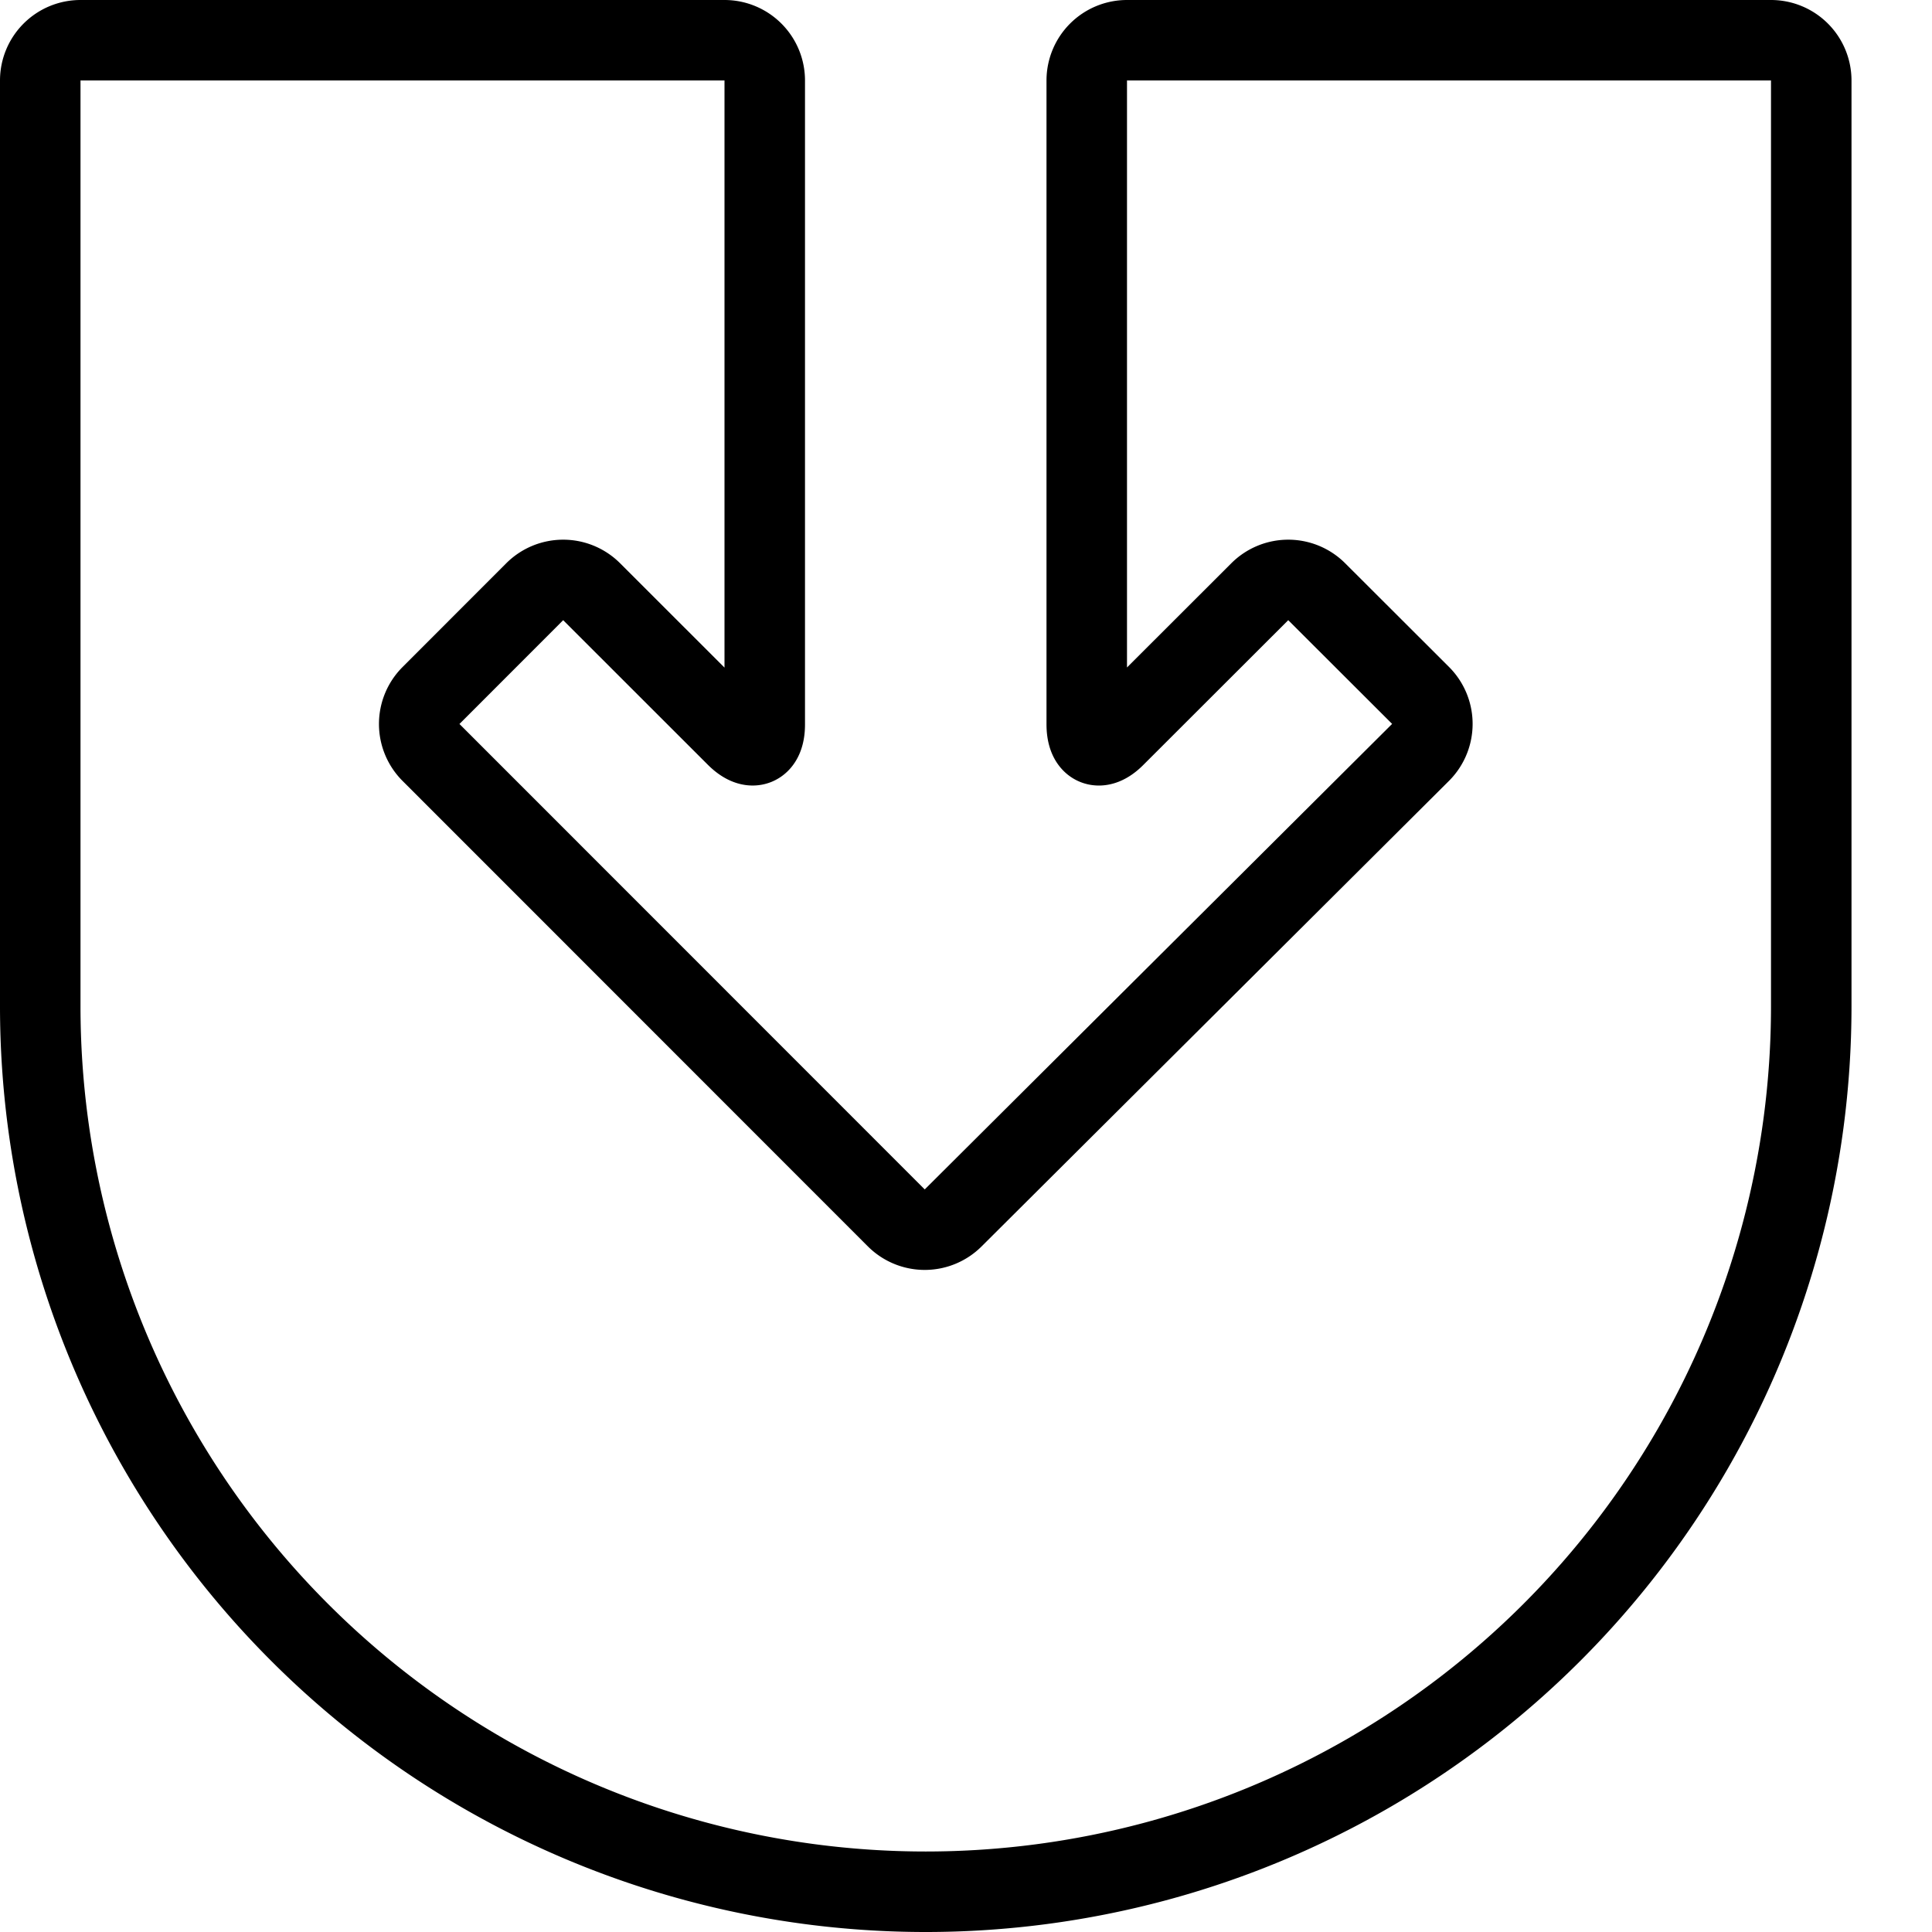 <svg viewBox="0 0 24 24" xmlns="http://www.w3.org/2000/svg"><g transform="matrix(1,0,0,1,0,0)"><path d="M22,.5a.5.5,0,0,1,.5.5V12.5a11,11,0,0,1-11,11h0a11,11,0,0,1-11-11V1A.5.5,0,0,1,1,.5H9a.5.5,0,0,1,.5.5V9c0,.275-.159.341-.354.146L7.35,7.351a.5.5,0,0,0-.708,0L5.354,8.64a.5.5,0,0,0,0,.707l5.78,5.782a.5.5,0,0,0,.707,0l5.806-5.783a.5.5,0,0,0,0-.707L16.357,7.351a.5.5,0,0,0-.708,0L13.854,9.144c-.195.2-.354.129-.354-.146V1A.5.5,0,0,1,14,.5Z" fill="none" stroke="#000000" stroke-linecap="round" stroke-linejoin="round"></path></g></svg>